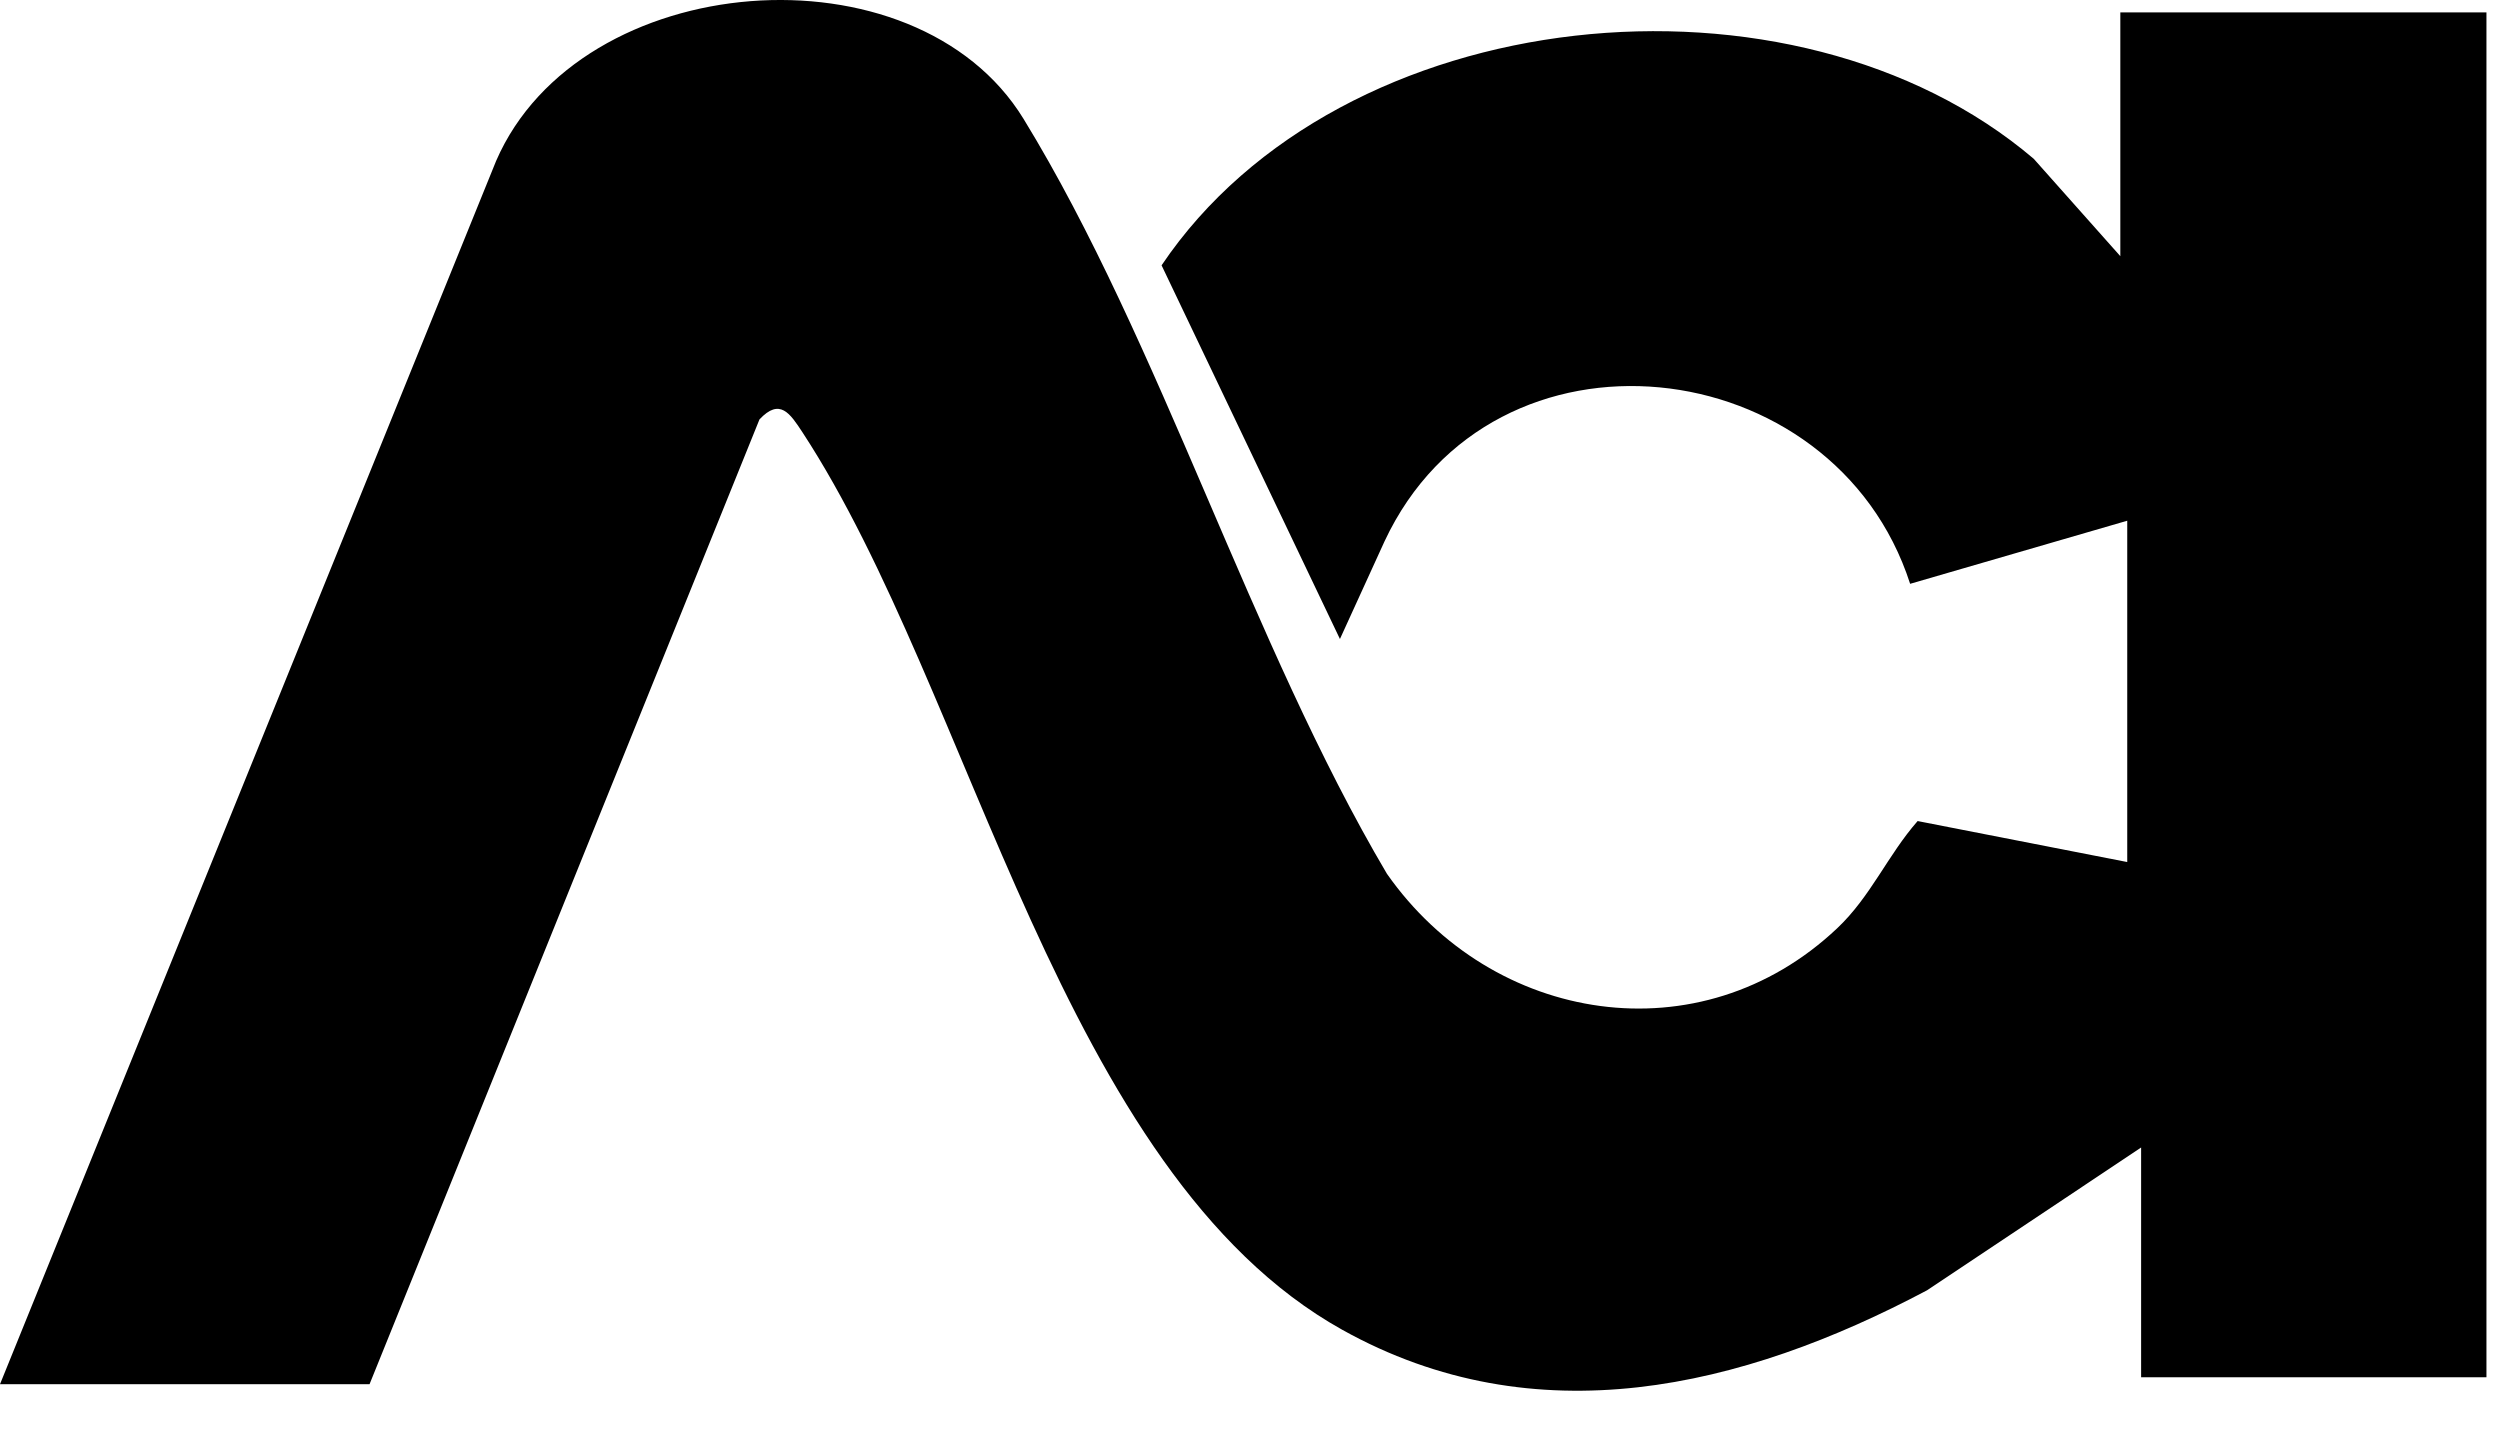 <?xml version="1.0" encoding="utf-8"?>
<svg xmlns="http://www.w3.org/2000/svg" fill="none" height="100%" overflow="visible" preserveAspectRatio="none" style="display: block;" viewBox="0 0 38 22" width="100%">
<path d="M32.334 13.1V7.915L29.034 8.874C27.882 5.3 22.695 4.701 21.045 8.228L20.367 9.713L17.656 4.033C20.38 -0.009 27.264 -0.692 30.913 2.414L32.229 3.894V0.188H37.794V20.934H32.545V17.442L29.292 19.612C26.479 21.105 23.341 21.852 20.401 20.212C16.121 17.825 14.794 10.54 12.198 6.572C12.008 6.283 11.854 6.044 11.544 6.375L5.617 21.04H0L7.541 2.446C8.815 -0.49 13.911 -0.881 15.558 1.807C17.643 5.213 19.012 9.781 21.081 13.281C22.684 15.568 25.843 16.078 27.926 14.109C28.437 13.626 28.692 13 29.148 12.48L32.334 13.103V13.1Z" fill="black" id="Vector"/>
</svg>